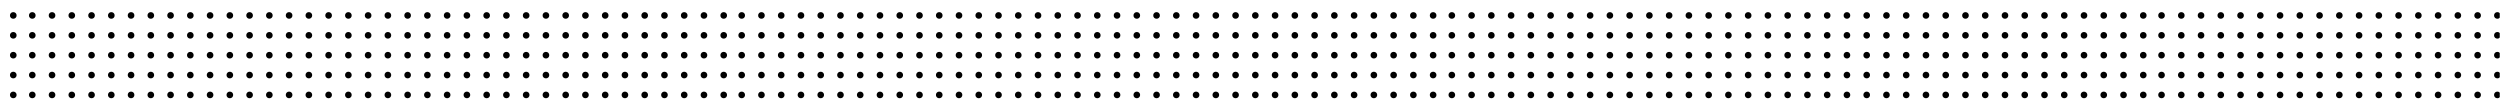 <svg width="1200" height="50" viewBox="0 0 1200 50" fill="none" xmlns="http://www.w3.org/2000/svg">
<mask id="mask0_1301_92491" style="mask-type:alpha" maskUnits="userSpaceOnUse" x="0" y="-1" width="1200" height="51">
<rect width="1200" height="50" transform="matrix(1 8.74228e-08 8.74228e-08 -1 0 50)" fill="#C4C4C4"/>
</mask>
<g mask="url(#mask0_1301_92491)">
<ellipse rx="1.58" ry="1.59" transform="matrix(1 8.74228e-08 8.74228e-08 -1 356.014 45.563)" fill="black"/>
<ellipse rx="1.58" ry="1.59" transform="matrix(1 8.74228e-08 8.74228e-08 -1 365.496 45.564)" fill="black"/>
<ellipse rx="1.58" ry="1.59" transform="matrix(1 8.74228e-08 8.74228e-08 -1 374.981 45.564)" fill="black"/>
<ellipse rx="1.58" ry="1.59" transform="matrix(1 8.74228e-08 8.74228e-08 -1 384.461 45.564)" fill="black"/>
<ellipse rx="1.58" ry="1.59" transform="matrix(1 8.74228e-08 8.74228e-08 -1 393.944 45.564)" fill="black"/>
<ellipse rx="1.58" ry="1.59" transform="matrix(1 8.74228e-08 8.74228e-08 -1 403.426 45.564)" fill="black"/>
<ellipse rx="1.58" ry="1.59" transform="matrix(1 8.74228e-08 8.74228e-08 -1 412.909 45.564)" fill="black"/>
<ellipse rx="1.58" ry="1.59" transform="matrix(1 8.74228e-08 8.74228e-08 -1 422.391 45.564)" fill="black"/>
<ellipse rx="1.58" ry="1.59" transform="matrix(1 8.74228e-08 8.74228e-08 -1 431.875 45.564)" fill="black"/>
<ellipse rx="1.58" ry="1.59" transform="matrix(1 8.74228e-08 8.74228e-08 -1 441.356 45.564)" fill="black"/>
<ellipse rx="1.58" ry="1.59" transform="matrix(1 8.74228e-08 8.74228e-08 -1 450.838 45.564)" fill="black"/>
<ellipse rx="1.58" ry="1.59" transform="matrix(1 8.74228e-08 8.74228e-08 -1 460.323 45.564)" fill="black"/>
<ellipse rx="1.58" ry="1.59" transform="matrix(1 8.74228e-08 8.74228e-08 -1 469.803 45.564)" fill="black"/>
<ellipse rx="1.58" ry="1.59" transform="matrix(1 8.74228e-08 8.74228e-08 -1 479.287 45.564)" fill="black"/>
<ellipse rx="1.58" ry="1.59" transform="matrix(1 8.74228e-08 8.74228e-08 -1 488.77 45.564)" fill="black"/>
<ellipse rx="1.58" ry="1.59" transform="matrix(1 8.74228e-08 8.74228e-08 -1 498.252 45.564)" fill="black"/>
<ellipse rx="1.58" ry="1.59" transform="matrix(1 8.74228e-08 8.74228e-08 -1 507.735 45.564)" fill="black"/>
<ellipse rx="1.58" ry="1.59" transform="matrix(1 8.74228e-08 8.74228e-08 -1 517.217 45.564)" fill="black"/>
<ellipse rx="1.58" ry="1.59" transform="matrix(1 8.74228e-08 8.74228e-08 -1 526.7 45.564)" fill="black"/>
<ellipse rx="1.58" ry="1.59" transform="matrix(1 8.74228e-08 8.74228e-08 -1 536.182 45.564)" fill="black"/>
<ellipse rx="1.58" ry="1.59" transform="matrix(1 8.74228e-08 8.74228e-08 -1 545.664 45.564)" fill="black"/>
<ellipse rx="1.58" ry="1.59" transform="matrix(1 8.74228e-08 8.74228e-08 -1 555.149 45.564)" fill="black"/>
<ellipse rx="1.58" ry="1.59" transform="matrix(1 8.74228e-08 8.74228e-08 -1 564.629 45.564)" fill="black"/>
<ellipse rx="1.58" ry="1.59" transform="matrix(1 8.74228e-08 8.74228e-08 -1 574.112 45.564)" fill="black"/>
<ellipse rx="1.58" ry="1.59" transform="matrix(1 8.74228e-08 8.74228e-08 -1 583.594 45.564)" fill="black"/>
<ellipse rx="1.58" ry="1.59" transform="matrix(1 8.74228e-08 8.74228e-08 -1 593.077 45.564)" fill="black"/>
<ellipse rx="1.58" ry="1.59" transform="matrix(1 8.74228e-08 8.74228e-08 -1 602.559 45.564)" fill="black"/>
<ellipse rx="1.58" ry="1.59" transform="matrix(1 8.74228e-08 8.74228e-08 -1 612.043 45.564)" fill="black"/>
<ellipse rx="1.58" ry="1.59" transform="matrix(1 8.74228e-08 8.74228e-08 -1 621.524 45.564)" fill="black"/>
<ellipse rx="1.58" ry="1.59" transform="matrix(1 8.74228e-08 8.74228e-08 -1 631.006 45.564)" fill="black"/>
<ellipse rx="1.58" ry="1.59" transform="matrix(1 8.74228e-08 8.74228e-08 -1 640.491 45.564)" fill="black"/>
<ellipse rx="1.58" ry="1.59" transform="matrix(1 8.74228e-08 8.74228e-08 -1 649.971 45.564)" fill="black"/>
<ellipse rx="1.58" ry="1.59" transform="matrix(1 8.74228e-08 8.74228e-08 -1 659.455 45.564)" fill="black"/>
<ellipse rx="1.58" ry="1.59" transform="matrix(1 8.74228e-08 8.74228e-08 -1 668.938 45.564)" fill="black"/>
<ellipse rx="1.58" ry="1.59" transform="matrix(1 8.74228e-08 8.74228e-08 -1 678.418 45.564)" fill="black"/>
<ellipse rx="1.58" ry="1.59" transform="matrix(1 8.74228e-08 8.74228e-08 -1 687.903 45.564)" fill="black"/>
<ellipse rx="1.58" ry="1.59" transform="matrix(1 8.74228e-08 8.74228e-08 -1 356.014 36.026)" fill="black"/>
<ellipse rx="1.58" ry="1.59" transform="matrix(1 8.74228e-08 8.74228e-08 -1 365.496 36.026)" fill="black"/>
<ellipse rx="1.58" ry="1.59" transform="matrix(1 8.74228e-08 8.74228e-08 -1 374.981 36.026)" fill="black"/>
<ellipse rx="1.58" ry="1.59" transform="matrix(1 8.74228e-08 8.74228e-08 -1 384.461 36.026)" fill="black"/>
<ellipse rx="1.58" ry="1.59" transform="matrix(1 8.74228e-08 8.74228e-08 -1 393.944 36.026)" fill="black"/>
<ellipse rx="1.58" ry="1.59" transform="matrix(1 8.74228e-08 8.74228e-08 -1 403.426 36.026)" fill="black"/>
<ellipse rx="1.58" ry="1.59" transform="matrix(1 8.74228e-08 8.74228e-08 -1 412.909 36.026)" fill="black"/>
<ellipse rx="1.58" ry="1.59" transform="matrix(1 8.74228e-08 8.74228e-08 -1 422.391 36.026)" fill="black"/>
<ellipse rx="1.58" ry="1.59" transform="matrix(1 8.74228e-08 8.74228e-08 -1 431.875 36.026)" fill="black"/>
<ellipse rx="1.58" ry="1.59" transform="matrix(1 8.74228e-08 8.74228e-08 -1 441.356 36.026)" fill="black"/>
<ellipse rx="1.58" ry="1.59" transform="matrix(1 8.74228e-08 8.74228e-08 -1 450.838 36.026)" fill="black"/>
<ellipse rx="1.58" ry="1.59" transform="matrix(1 8.74228e-08 8.74228e-08 -1 460.323 36.026)" fill="black"/>
<ellipse rx="1.58" ry="1.59" transform="matrix(1 8.74228e-08 8.74228e-08 -1 469.803 36.026)" fill="black"/>
<ellipse rx="1.58" ry="1.59" transform="matrix(1 8.74228e-08 8.74228e-08 -1 479.287 36.026)" fill="black"/>
<ellipse rx="1.58" ry="1.59" transform="matrix(1 8.74228e-08 8.74228e-08 -1 488.77 36.026)" fill="black"/>
<ellipse rx="1.58" ry="1.59" transform="matrix(1 8.74228e-08 8.74228e-08 -1 498.252 36.026)" fill="black"/>
<ellipse rx="1.58" ry="1.59" transform="matrix(1 8.74228e-08 8.74228e-08 -1 507.735 36.026)" fill="black"/>
<ellipse rx="1.58" ry="1.59" transform="matrix(1 8.74228e-08 8.74228e-08 -1 517.217 36.026)" fill="black"/>
<ellipse rx="1.58" ry="1.59" transform="matrix(1 8.74228e-08 8.74228e-08 -1 526.7 36.026)" fill="black"/>
<ellipse rx="1.58" ry="1.59" transform="matrix(1 8.74228e-08 8.74228e-08 -1 536.182 36.026)" fill="black"/>
<ellipse rx="1.58" ry="1.59" transform="matrix(1 8.74228e-08 8.74228e-08 -1 545.664 36.026)" fill="black"/>
<ellipse rx="1.58" ry="1.59" transform="matrix(1 8.74228e-08 8.74228e-08 -1 555.149 36.026)" fill="black"/>
<ellipse rx="1.58" ry="1.59" transform="matrix(1 8.74228e-08 8.74228e-08 -1 564.629 36.026)" fill="black"/>
<ellipse rx="1.58" ry="1.59" transform="matrix(1 8.74228e-08 8.74228e-08 -1 574.112 36.026)" fill="black"/>
<ellipse rx="1.58" ry="1.59" transform="matrix(1 8.74228e-08 8.74228e-08 -1 583.594 36.026)" fill="black"/>
<ellipse rx="1.58" ry="1.59" transform="matrix(1 8.74228e-08 8.74228e-08 -1 593.077 36.026)" fill="black"/>
<ellipse rx="1.58" ry="1.59" transform="matrix(1 8.74228e-08 8.74228e-08 -1 602.559 36.026)" fill="black"/>
<ellipse rx="1.58" ry="1.59" transform="matrix(1 8.74228e-08 8.74228e-08 -1 612.041 36.026)" fill="black"/>
<ellipse rx="1.58" ry="1.59" transform="matrix(1 8.74228e-08 8.74228e-08 -1 621.524 36.026)" fill="black"/>
<ellipse rx="1.58" ry="1.59" transform="matrix(1 8.74228e-08 8.74228e-08 -1 631.006 36.026)" fill="black"/>
<ellipse rx="1.58" ry="1.59" transform="matrix(1 8.74228e-08 8.74228e-08 -1 640.491 36.026)" fill="black"/>
<ellipse rx="1.58" ry="1.59" transform="matrix(1 8.74228e-08 8.74228e-08 -1 649.971 36.026)" fill="black"/>
<ellipse rx="1.58" ry="1.59" transform="matrix(1 8.74228e-08 8.74228e-08 -1 659.455 36.026)" fill="black"/>
<ellipse rx="1.58" ry="1.59" transform="matrix(1 8.74228e-08 8.74228e-08 -1 668.938 36.026)" fill="black"/>
<ellipse rx="1.58" ry="1.59" transform="matrix(1 8.74228e-08 8.74228e-08 -1 678.418 36.026)" fill="black"/>
<ellipse rx="1.58" ry="1.59" transform="matrix(1 8.74228e-08 8.74228e-08 -1 687.903 36.026)" fill="black"/>
<ellipse rx="1.58" ry="1.59" transform="matrix(1 8.74228e-08 8.74228e-08 -1 356.014 26.488)" fill="black"/>
<ellipse rx="1.58" ry="1.59" transform="matrix(1 8.74228e-08 8.74228e-08 -1 365.496 26.488)" fill="black"/>
<ellipse rx="1.58" ry="1.59" transform="matrix(1 8.74228e-08 8.74228e-08 -1 374.981 26.488)" fill="black"/>
<ellipse rx="1.58" ry="1.59" transform="matrix(1 8.74228e-08 8.74228e-08 -1 384.461 26.488)" fill="black"/>
<ellipse rx="1.58" ry="1.59" transform="matrix(1 8.74228e-08 8.74228e-08 -1 393.944 26.488)" fill="black"/>
<ellipse rx="1.58" ry="1.59" transform="matrix(1 8.74228e-08 8.74228e-08 -1 403.426 26.488)" fill="black"/>
<ellipse rx="1.58" ry="1.59" transform="matrix(1 8.74228e-08 8.74228e-08 -1 412.909 26.488)" fill="black"/>
<ellipse rx="1.58" ry="1.59" transform="matrix(1 8.74228e-08 8.74228e-08 -1 422.391 26.488)" fill="black"/>
<ellipse rx="1.58" ry="1.59" transform="matrix(1 8.74228e-08 8.74228e-08 -1 431.875 26.488)" fill="black"/>
<ellipse rx="1.58" ry="1.59" transform="matrix(1 8.74228e-08 8.74228e-08 -1 441.356 26.488)" fill="black"/>
<ellipse rx="1.58" ry="1.59" transform="matrix(1 8.74228e-08 8.74228e-08 -1 450.838 26.488)" fill="black"/>
<ellipse rx="1.58" ry="1.59" transform="matrix(1 8.74228e-08 8.74228e-08 -1 460.323 26.488)" fill="black"/>
<ellipse rx="1.58" ry="1.59" transform="matrix(1 8.74228e-08 8.74228e-08 -1 469.803 26.488)" fill="black"/>
<ellipse rx="1.58" ry="1.59" transform="matrix(1 8.74228e-08 8.74228e-08 -1 479.287 26.488)" fill="black"/>
<ellipse rx="1.58" ry="1.59" transform="matrix(1 8.74228e-08 8.74228e-08 -1 488.77 26.488)" fill="black"/>
<ellipse rx="1.58" ry="1.59" transform="matrix(1 8.74228e-08 8.74228e-08 -1 498.252 26.488)" fill="black"/>
<ellipse rx="1.58" ry="1.59" transform="matrix(1 8.74228e-08 8.74228e-08 -1 507.735 26.488)" fill="black"/>
<ellipse rx="1.58" ry="1.59" transform="matrix(1 8.74228e-08 8.74228e-08 -1 517.217 26.488)" fill="black"/>
<ellipse rx="1.58" ry="1.59" transform="matrix(1 8.74228e-08 8.74228e-08 -1 526.7 26.488)" fill="black"/>
<ellipse rx="1.58" ry="1.59" transform="matrix(1 8.74228e-08 8.74228e-08 -1 536.182 26.488)" fill="black"/>
<ellipse rx="1.58" ry="1.59" transform="matrix(1 8.74228e-08 8.74228e-08 -1 545.664 26.488)" fill="black"/>
<ellipse rx="1.58" ry="1.59" transform="matrix(1 8.74228e-08 8.74228e-08 -1 555.149 26.488)" fill="black"/>
<ellipse rx="1.58" ry="1.59" transform="matrix(1 8.74228e-08 8.74228e-08 -1 564.629 26.488)" fill="black"/>
<ellipse rx="1.58" ry="1.59" transform="matrix(1 8.74228e-08 8.74228e-08 -1 574.112 26.488)" fill="black"/>
<ellipse rx="1.58" ry="1.59" transform="matrix(1 8.74228e-08 8.74228e-08 -1 583.594 26.488)" fill="black"/>
<ellipse rx="1.58" ry="1.59" transform="matrix(1 8.74228e-08 8.74228e-08 -1 593.077 26.488)" fill="black"/>
<ellipse rx="1.58" ry="1.59" transform="matrix(1 8.74228e-08 8.74228e-08 -1 602.559 26.488)" fill="black"/>
<ellipse rx="1.58" ry="1.59" transform="matrix(1 8.74228e-08 8.74228e-08 -1 612.043 26.488)" fill="black"/>
<ellipse rx="1.58" ry="1.59" transform="matrix(1 8.74228e-08 8.74228e-08 -1 621.524 26.488)" fill="black"/>
<ellipse rx="1.58" ry="1.59" transform="matrix(1 8.74228e-08 8.74228e-08 -1 631.006 26.488)" fill="black"/>
<ellipse rx="1.58" ry="1.59" transform="matrix(1 8.74228e-08 8.74228e-08 -1 640.491 26.488)" fill="black"/>
<ellipse rx="1.58" ry="1.59" transform="matrix(1 8.74228e-08 8.74228e-08 -1 649.971 26.488)" fill="black"/>
<ellipse rx="1.58" ry="1.59" transform="matrix(1 8.74228e-08 8.74228e-08 -1 659.455 26.488)" fill="black"/>
<ellipse rx="1.58" ry="1.59" transform="matrix(1 8.74228e-08 8.74228e-08 -1 668.938 26.488)" fill="black"/>
<ellipse rx="1.58" ry="1.59" transform="matrix(1 8.74228e-08 8.74228e-08 -1 678.418 26.488)" fill="black"/>
<ellipse rx="1.58" ry="1.59" transform="matrix(1 8.74228e-08 8.74228e-08 -1 687.903 26.488)" fill="black"/>
<ellipse rx="1.58" ry="1.59" transform="matrix(1 8.74228e-08 8.74228e-08 -1 356.014 16.951)" fill="black"/>
<ellipse rx="1.58" ry="1.59" transform="matrix(1 8.74228e-08 8.74228e-08 -1 365.496 16.951)" fill="black"/>
<ellipse rx="1.58" ry="1.59" transform="matrix(1 8.74228e-08 8.74228e-08 -1 374.981 16.951)" fill="black"/>
<ellipse rx="1.58" ry="1.59" transform="matrix(1 8.74228e-08 8.74228e-08 -1 384.461 16.951)" fill="black"/>
<ellipse rx="1.58" ry="1.59" transform="matrix(1 8.74228e-08 8.74228e-08 -1 393.944 16.951)" fill="black"/>
<ellipse rx="1.58" ry="1.59" transform="matrix(1 8.74228e-08 8.74228e-08 -1 403.426 16.951)" fill="black"/>
<ellipse rx="1.58" ry="1.59" transform="matrix(1 8.74228e-08 8.74228e-08 -1 412.909 16.951)" fill="black"/>
<ellipse rx="1.58" ry="1.59" transform="matrix(1 8.74228e-08 8.74228e-08 -1 422.391 16.951)" fill="black"/>
<ellipse rx="1.58" ry="1.59" transform="matrix(1 8.74228e-08 8.74228e-08 -1 431.875 16.951)" fill="black"/>
<ellipse rx="1.58" ry="1.59" transform="matrix(1 8.74228e-08 8.74228e-08 -1 441.356 16.951)" fill="black"/>
<ellipse rx="1.58" ry="1.59" transform="matrix(1 8.74228e-08 8.74228e-08 -1 450.84 16.951)" fill="black"/>
<ellipse rx="1.58" ry="1.59" transform="matrix(1 8.74228e-08 8.74228e-08 -1 460.323 16.951)" fill="black"/>
<ellipse rx="1.58" ry="1.59" transform="matrix(1 8.74228e-08 8.74228e-08 -1 469.803 16.951)" fill="black"/>
<ellipse rx="1.58" ry="1.59" transform="matrix(1 8.74228e-08 8.74228e-08 -1 479.287 16.951)" fill="black"/>
<ellipse rx="1.58" ry="1.59" transform="matrix(1 8.74228e-08 8.74228e-08 -1 488.77 16.951)" fill="black"/>
<ellipse rx="1.58" ry="1.59" transform="matrix(1 8.74228e-08 8.74228e-08 -1 498.252 16.951)" fill="black"/>
<ellipse rx="1.58" ry="1.59" transform="matrix(1 8.74228e-08 8.74228e-08 -1 507.735 16.951)" fill="black"/>
<ellipse rx="1.58" ry="1.59" transform="matrix(1 8.74228e-08 8.74228e-08 -1 517.217 16.951)" fill="black"/>
<ellipse rx="1.58" ry="1.59" transform="matrix(1 8.74228e-08 8.74228e-08 -1 526.7 16.951)" fill="black"/>
<ellipse rx="1.58" ry="1.59" transform="matrix(1 8.74228e-08 8.74228e-08 -1 536.182 16.951)" fill="black"/>
<ellipse rx="1.58" ry="1.59" transform="matrix(1 8.74228e-08 8.74228e-08 -1 545.664 16.951)" fill="black"/>
<ellipse rx="1.58" ry="1.59" transform="matrix(1 8.74228e-08 8.74228e-08 -1 555.149 16.951)" fill="black"/>
<ellipse rx="1.58" ry="1.59" transform="matrix(1 8.74228e-08 8.74228e-08 -1 564.629 16.951)" fill="black"/>
<ellipse rx="1.58" ry="1.59" transform="matrix(1 8.74228e-08 8.74228e-08 -1 574.112 16.951)" fill="black"/>
<ellipse rx="1.58" ry="1.59" transform="matrix(1 8.74228e-08 8.74228e-08 -1 583.594 16.951)" fill="black"/>
<ellipse rx="1.58" ry="1.59" transform="matrix(1 8.74228e-08 8.74228e-08 -1 593.077 16.951)" fill="black"/>
<ellipse rx="1.58" ry="1.59" transform="matrix(1 8.74228e-08 8.74228e-08 -1 602.559 16.951)" fill="black"/>
<ellipse rx="1.58" ry="1.59" transform="matrix(1 8.74228e-08 8.74228e-08 -1 612.043 16.951)" fill="black"/>
<ellipse rx="1.58" ry="1.59" transform="matrix(1 8.74228e-08 8.74228e-08 -1 621.524 16.951)" fill="black"/>
<ellipse rx="1.58" ry="1.59" transform="matrix(1 8.74228e-08 8.74228e-08 -1 631.008 16.951)" fill="black"/>
<ellipse rx="1.58" ry="1.59" transform="matrix(1 8.74228e-08 8.74228e-08 -1 640.491 16.951)" fill="black"/>
<ellipse rx="1.58" ry="1.59" transform="matrix(1 8.74228e-08 8.74228e-08 -1 649.971 16.951)" fill="black"/>
<ellipse rx="1.58" ry="1.59" transform="matrix(1 8.74228e-08 8.74228e-08 -1 659.455 16.951)" fill="black"/>
<ellipse rx="1.58" ry="1.59" transform="matrix(1 8.74228e-08 8.74228e-08 -1 668.938 16.951)" fill="black"/>
<ellipse rx="1.58" ry="1.59" transform="matrix(1 8.74228e-08 8.74228e-08 -1 678.42 16.951)" fill="black"/>
<ellipse rx="1.58" ry="1.59" transform="matrix(1 8.74228e-08 8.74228e-08 -1 687.903 16.951)" fill="black"/>
<ellipse rx="1.58" ry="1.59" transform="matrix(1 8.74228e-08 8.74228e-08 -1 356.014 7.412)" fill="black"/>
<ellipse rx="1.58" ry="1.59" transform="matrix(1 8.74228e-08 8.74228e-08 -1 365.496 7.413)" fill="black"/>
<ellipse rx="1.58" ry="1.59" transform="matrix(1 8.74228e-08 8.74228e-08 -1 374.981 7.413)" fill="black"/>
<ellipse rx="1.58" ry="1.59" transform="matrix(1 8.74228e-08 8.74228e-08 -1 384.461 7.413)" fill="black"/>
<ellipse rx="1.58" ry="1.59" transform="matrix(1 8.74228e-08 8.74228e-08 -1 393.944 7.413)" fill="black"/>
<ellipse rx="1.58" ry="1.59" transform="matrix(1 8.74228e-08 8.74228e-08 -1 403.426 7.413)" fill="black"/>
<ellipse rx="1.58" ry="1.59" transform="matrix(1 8.74228e-08 8.74228e-08 -1 412.909 7.413)" fill="black"/>
<ellipse rx="1.58" ry="1.59" transform="matrix(1 8.74228e-08 8.74228e-08 -1 422.391 7.413)" fill="black"/>
<ellipse rx="1.58" ry="1.59" transform="matrix(1 8.74228e-08 8.74228e-08 -1 431.875 7.413)" fill="black"/>
<ellipse rx="1.58" ry="1.59" transform="matrix(1 8.74228e-08 8.74228e-08 -1 441.356 7.413)" fill="black"/>
<ellipse rx="1.58" ry="1.59" transform="matrix(1 8.74228e-08 8.74228e-08 -1 450.838 7.413)" fill="black"/>
<ellipse rx="1.58" ry="1.59" transform="matrix(1 8.74228e-08 8.74228e-08 -1 460.323 7.413)" fill="black"/>
<ellipse rx="1.58" ry="1.59" transform="matrix(1 8.74228e-08 8.74228e-08 -1 469.803 7.413)" fill="black"/>
<ellipse rx="1.58" ry="1.59" transform="matrix(1 8.74228e-08 8.74228e-08 -1 479.287 7.413)" fill="black"/>
<ellipse rx="1.58" ry="1.59" transform="matrix(1 8.74228e-08 8.74228e-08 -1 488.77 7.413)" fill="black"/>
<ellipse rx="1.58" ry="1.59" transform="matrix(1 8.74228e-08 8.74228e-08 -1 498.252 7.413)" fill="black"/>
<ellipse rx="1.58" ry="1.59" transform="matrix(1 8.74228e-08 8.74228e-08 -1 507.735 7.413)" fill="black"/>
<ellipse rx="1.58" ry="1.59" transform="matrix(1 8.74228e-08 8.74228e-08 -1 517.217 7.413)" fill="black"/>
<ellipse rx="1.58" ry="1.59" transform="matrix(1 8.74228e-08 8.74228e-08 -1 526.7 7.413)" fill="black"/>
<ellipse rx="1.58" ry="1.59" transform="matrix(1 8.74228e-08 8.74228e-08 -1 536.182 7.413)" fill="black"/>
<ellipse rx="1.58" ry="1.59" transform="matrix(1 8.74228e-08 8.74228e-08 -1 545.664 7.413)" fill="black"/>
<ellipse rx="1.58" ry="1.59" transform="matrix(1 8.74228e-08 8.74228e-08 -1 555.149 7.413)" fill="black"/>
<ellipse rx="1.58" ry="1.59" transform="matrix(1 8.74228e-08 8.74228e-08 -1 564.629 7.413)" fill="black"/>
<ellipse rx="1.58" ry="1.59" transform="matrix(1 8.74228e-08 8.74228e-08 -1 574.112 7.413)" fill="black"/>
<ellipse rx="1.58" ry="1.59" transform="matrix(1 8.74228e-08 8.74228e-08 -1 583.594 7.413)" fill="black"/>
<ellipse rx="1.58" ry="1.59" transform="matrix(1 8.74228e-08 8.74228e-08 -1 593.077 7.413)" fill="black"/>
<ellipse rx="1.58" ry="1.59" transform="matrix(1 8.74228e-08 8.74228e-08 -1 602.559 7.413)" fill="black"/>
<ellipse rx="1.58" ry="1.59" transform="matrix(1 8.74228e-08 8.74228e-08 -1 612.041 7.413)" fill="black"/>
<ellipse rx="1.58" ry="1.59" transform="matrix(1 8.74228e-08 8.74228e-08 -1 621.524 7.413)" fill="black"/>
<ellipse rx="1.58" ry="1.59" transform="matrix(1 8.74228e-08 8.74228e-08 -1 631.006 7.413)" fill="black"/>
<ellipse rx="1.58" ry="1.59" transform="matrix(1 8.74228e-08 8.74228e-08 -1 640.491 7.413)" fill="black"/>
<ellipse rx="1.58" ry="1.59" transform="matrix(1 8.74228e-08 8.74228e-08 -1 649.971 7.413)" fill="black"/>
<ellipse rx="1.58" ry="1.59" transform="matrix(1 8.74228e-08 8.74228e-08 -1 659.455 7.413)" fill="black"/>
<ellipse rx="1.58" ry="1.59" transform="matrix(1 8.74228e-08 8.74228e-08 -1 668.938 7.413)" fill="black"/>
<ellipse rx="1.58" ry="1.59" transform="matrix(1 8.74228e-08 8.74228e-08 -1 678.418 7.413)" fill="black"/>
<ellipse rx="1.58" ry="1.59" transform="matrix(1 8.74228e-08 8.74228e-08 -1 687.903 7.413)" fill="black"/>
<ellipse rx="1.58" ry="1.59" transform="matrix(1 8.74228e-08 8.74228e-08 -1 15.496 45.563)" fill="black"/>
<ellipse rx="1.58" ry="1.59" transform="matrix(1 8.74228e-08 8.74228e-08 -1 24.979 45.564)" fill="black"/>
<ellipse rx="1.58" ry="1.59" transform="matrix(1 8.74228e-08 8.74228e-08 -1 34.463 45.564)" fill="black"/>
<ellipse rx="1.58" ry="1.59" transform="matrix(1 8.74228e-08 8.74228e-08 -1 43.944 45.564)" fill="black"/>
<ellipse rx="1.58" ry="1.59" transform="matrix(1 8.74228e-08 8.74228e-08 -1 53.426 45.564)" fill="black"/>
<ellipse rx="1.58" ry="1.59" transform="matrix(1 8.74228e-08 8.74228e-08 -1 62.908 45.564)" fill="black"/>
<ellipse rx="1.58" ry="1.59" transform="matrix(1 8.74228e-08 8.74228e-08 -1 72.391 45.564)" fill="black"/>
<ellipse rx="1.58" ry="1.59" transform="matrix(1 8.74228e-08 8.74228e-08 -1 81.875 45.564)" fill="black"/>
<ellipse rx="1.58" ry="1.59" transform="matrix(1 8.74228e-08 8.74228e-08 -1 91.356 45.564)" fill="black"/>
<ellipse rx="1.58" ry="1.59" transform="matrix(1 8.74228e-08 8.74228e-08 -1 100.838 45.564)" fill="black"/>
<ellipse rx="1.58" ry="1.59" transform="matrix(1 8.74228e-08 8.74228e-08 -1 110.323 45.564)" fill="black"/>
<ellipse rx="1.58" ry="1.59" transform="matrix(1 8.74228e-08 8.74228e-08 -1 119.805 45.564)" fill="black"/>
<ellipse rx="1.58" ry="1.59" transform="matrix(1 8.74228e-08 8.74228e-08 -1 129.285 45.564)" fill="black"/>
<ellipse rx="1.58" ry="1.59" transform="matrix(1 8.74228e-08 8.74228e-08 -1 138.77 45.564)" fill="black"/>
<ellipse rx="1.58" ry="1.59" transform="matrix(1 8.74228e-08 8.74228e-08 -1 148.252 45.564)" fill="black"/>
<ellipse rx="1.58" ry="1.59" transform="matrix(1 8.74228e-08 8.74228e-08 -1 157.735 45.564)" fill="black"/>
<ellipse rx="1.58" ry="1.59" transform="matrix(1 8.74228e-08 8.74228e-08 -1 167.217 45.564)" fill="black"/>
<ellipse rx="1.58" ry="1.59" transform="matrix(1 8.74228e-08 8.74228e-08 -1 176.7 45.564)" fill="black"/>
<ellipse rx="1.58" ry="1.59" transform="matrix(1 8.74228e-08 8.74228e-08 -1 186.182 45.564)" fill="black"/>
<ellipse rx="1.58" ry="1.59" transform="matrix(1 8.74228e-08 8.74228e-08 -1 195.664 45.564)" fill="black"/>
<ellipse rx="1.58" ry="1.59" transform="matrix(1 8.74228e-08 8.74228e-08 -1 205.147 45.564)" fill="black"/>
<ellipse rx="1.58" ry="1.59" transform="matrix(1 8.74228e-08 8.74228e-08 -1 214.629 45.564)" fill="black"/>
<ellipse rx="1.58" ry="1.59" transform="matrix(1 8.74228e-08 8.74228e-08 -1 224.112 45.564)" fill="black"/>
<ellipse rx="1.58" ry="1.59" transform="matrix(1 8.74228e-08 8.74228e-08 -1 233.594 45.564)" fill="black"/>
<ellipse rx="1.58" ry="1.59" transform="matrix(1 8.74228e-08 8.74228e-08 -1 243.077 45.564)" fill="black"/>
<ellipse rx="1.58" ry="1.59" transform="matrix(1 8.74228e-08 8.74228e-08 -1 252.559 45.564)" fill="black"/>
<ellipse rx="1.58" ry="1.59" transform="matrix(1 8.74228e-08 8.74228e-08 -1 262.043 45.564)" fill="black"/>
<ellipse rx="1.58" ry="1.59" transform="matrix(1 8.74228e-08 8.74228e-08 -1 271.526 45.564)" fill="black"/>
<ellipse rx="1.58" ry="1.59" transform="matrix(1 8.74228e-08 8.74228e-08 -1 281.006 45.564)" fill="black"/>
<ellipse rx="1.58" ry="1.59" transform="matrix(1 8.74228e-08 8.74228e-08 -1 290.491 45.564)" fill="black"/>
<ellipse rx="1.58" ry="1.59" transform="matrix(1 8.74228e-08 8.74228e-08 -1 299.971 45.564)" fill="black"/>
<ellipse rx="1.58" ry="1.59" transform="matrix(1 8.74228e-08 8.74228e-08 -1 309.453 45.564)" fill="black"/>
<ellipse rx="1.58" ry="1.59" transform="matrix(1 8.74228e-08 8.74228e-08 -1 318.938 45.564)" fill="black"/>
<ellipse rx="1.58" ry="1.59" transform="matrix(1 8.74228e-08 8.74228e-08 -1 328.42 45.564)" fill="black"/>
<ellipse rx="1.58" ry="1.59" transform="matrix(1 8.74228e-08 8.74228e-08 -1 337.903 45.564)" fill="black"/>
<ellipse rx="1.58" ry="1.59" transform="matrix(1 8.74228e-08 8.74228e-08 -1 347.385 45.564)" fill="black"/>
<ellipse rx="1.58" ry="1.59" transform="matrix(1 8.74228e-08 8.74228e-08 -1 15.496 36.026)" fill="black"/>
<ellipse rx="1.58" ry="1.59" transform="matrix(1 8.74228e-08 8.74228e-08 -1 24.979 36.026)" fill="black"/>
<ellipse rx="1.58" ry="1.59" transform="matrix(1 8.74228e-08 8.74228e-08 -1 34.463 36.026)" fill="black"/>
<ellipse rx="1.58" ry="1.59" transform="matrix(1 8.74228e-08 8.74228e-08 -1 43.944 36.026)" fill="black"/>
<ellipse rx="1.58" ry="1.59" transform="matrix(1 8.74228e-08 8.74228e-08 -1 53.426 36.026)" fill="black"/>
<ellipse rx="1.58" ry="1.59" transform="matrix(1 8.74228e-08 8.74228e-08 -1 62.908 36.026)" fill="black"/>
<ellipse rx="1.58" ry="1.59" transform="matrix(1 8.74228e-08 8.74228e-08 -1 72.391 36.026)" fill="black"/>
<ellipse rx="1.58" ry="1.59" transform="matrix(1 8.74228e-08 8.74228e-08 -1 81.875 36.026)" fill="black"/>
<ellipse rx="1.58" ry="1.59" transform="matrix(1 8.74228e-08 8.74228e-08 -1 91.356 36.026)" fill="black"/>
<ellipse rx="1.58" ry="1.59" transform="matrix(1 8.74228e-08 8.74228e-08 -1 100.838 36.026)" fill="black"/>
<ellipse rx="1.58" ry="1.59" transform="matrix(1 8.74228e-08 8.74228e-08 -1 110.323 36.026)" fill="black"/>
<ellipse rx="1.58" ry="1.59" transform="matrix(1 8.74228e-08 8.74228e-08 -1 119.805 36.026)" fill="black"/>
<ellipse rx="1.58" ry="1.59" transform="matrix(1 8.74228e-08 8.74228e-08 -1 129.285 36.026)" fill="black"/>
<ellipse rx="1.58" ry="1.59" transform="matrix(1 8.74228e-08 8.74228e-08 -1 138.77 36.026)" fill="black"/>
<ellipse rx="1.58" ry="1.59" transform="matrix(1 8.74228e-08 8.74228e-08 -1 148.252 36.026)" fill="black"/>
<ellipse rx="1.58" ry="1.59" transform="matrix(1 8.74228e-08 8.74228e-08 -1 157.735 36.026)" fill="black"/>
<ellipse rx="1.58" ry="1.59" transform="matrix(1 8.74228e-08 8.74228e-08 -1 167.217 36.026)" fill="black"/>
<ellipse rx="1.58" ry="1.59" transform="matrix(1 8.74228e-08 8.74228e-08 -1 176.7 36.026)" fill="black"/>
<ellipse rx="1.58" ry="1.59" transform="matrix(1 8.74228e-08 8.74228e-08 -1 186.182 36.026)" fill="black"/>
<ellipse rx="1.58" ry="1.59" transform="matrix(1 8.74228e-08 8.74228e-08 -1 195.664 36.026)" fill="black"/>
<ellipse rx="1.58" ry="1.59" transform="matrix(1 8.74228e-08 8.74228e-08 -1 205.147 36.026)" fill="black"/>
<ellipse rx="1.58" ry="1.59" transform="matrix(1 8.74228e-08 8.74228e-08 -1 214.629 36.026)" fill="black"/>
<ellipse rx="1.58" ry="1.59" transform="matrix(1 8.74228e-08 8.74228e-08 -1 224.112 36.026)" fill="black"/>
<ellipse rx="1.58" ry="1.59" transform="matrix(1 8.74228e-08 8.74228e-08 -1 233.594 36.026)" fill="black"/>
<ellipse rx="1.58" ry="1.59" transform="matrix(1 8.74228e-08 8.74228e-08 -1 243.077 36.026)" fill="black"/>
<ellipse rx="1.58" ry="1.59" transform="matrix(1 8.74228e-08 8.74228e-08 -1 252.559 36.026)" fill="black"/>
<ellipse rx="1.58" ry="1.59" transform="matrix(1 8.74228e-08 8.74228e-08 -1 262.043 36.026)" fill="black"/>
<ellipse rx="1.58" ry="1.59" transform="matrix(1 8.74228e-08 8.74228e-08 -1 271.524 36.026)" fill="black"/>
<ellipse rx="1.58" ry="1.59" transform="matrix(1 8.74228e-08 8.74228e-08 -1 281.006 36.026)" fill="black"/>
<ellipse rx="1.58" ry="1.59" transform="matrix(1 8.74228e-08 8.74228e-08 -1 290.491 36.026)" fill="black"/>
<ellipse rx="1.58" ry="1.59" transform="matrix(1 8.74228e-08 8.74228e-08 -1 299.971 36.026)" fill="black"/>
<ellipse rx="1.58" ry="1.59" transform="matrix(1 8.74228e-08 8.74228e-08 -1 309.453 36.026)" fill="black"/>
<ellipse rx="1.58" ry="1.59" transform="matrix(1 8.74228e-08 8.74228e-08 -1 318.938 36.026)" fill="black"/>
<ellipse rx="1.58" ry="1.59" transform="matrix(1 8.74228e-08 8.74228e-08 -1 328.42 36.026)" fill="black"/>
<ellipse rx="1.58" ry="1.59" transform="matrix(1 8.74228e-08 8.74228e-08 -1 337.903 36.026)" fill="black"/>
<ellipse rx="1.58" ry="1.59" transform="matrix(1 8.74228e-08 8.74228e-08 -1 347.385 36.026)" fill="black"/>
<ellipse rx="1.58" ry="1.59" transform="matrix(1 8.74228e-08 8.74228e-08 -1 15.496 26.488)" fill="black"/>
<ellipse rx="1.58" ry="1.59" transform="matrix(1 8.74228e-08 8.74228e-08 -1 24.979 26.488)" fill="black"/>
<ellipse rx="1.58" ry="1.59" transform="matrix(1 8.74228e-08 8.74228e-08 -1 34.463 26.488)" fill="black"/>
<ellipse rx="1.58" ry="1.59" transform="matrix(1 8.74228e-08 8.74228e-08 -1 43.944 26.488)" fill="black"/>
<ellipse rx="1.58" ry="1.59" transform="matrix(1 8.74228e-08 8.74228e-08 -1 53.426 26.488)" fill="black"/>
<ellipse rx="1.58" ry="1.59" transform="matrix(1 8.74228e-08 8.74228e-08 -1 62.908 26.488)" fill="black"/>
<ellipse rx="1.58" ry="1.59" transform="matrix(1 8.74228e-08 8.74228e-08 -1 72.391 26.488)" fill="black"/>
<ellipse rx="1.58" ry="1.59" transform="matrix(1 8.74228e-08 8.74228e-08 -1 81.875 26.488)" fill="black"/>
<ellipse rx="1.58" ry="1.59" transform="matrix(1 8.74228e-08 8.74228e-08 -1 91.356 26.488)" fill="black"/>
<ellipse rx="1.58" ry="1.59" transform="matrix(1 8.74228e-08 8.74228e-08 -1 100.838 26.488)" fill="black"/>
<ellipse rx="1.58" ry="1.59" transform="matrix(1 8.74228e-08 8.74228e-08 -1 110.323 26.488)" fill="black"/>
<ellipse rx="1.58" ry="1.59" transform="matrix(1 8.74228e-08 8.74228e-08 -1 119.805 26.488)" fill="black"/>
<ellipse rx="1.58" ry="1.59" transform="matrix(1 8.74228e-08 8.74228e-08 -1 129.285 26.488)" fill="black"/>
<ellipse rx="1.58" ry="1.59" transform="matrix(1 8.74228e-08 8.74228e-08 -1 138.77 26.488)" fill="black"/>
<ellipse rx="1.58" ry="1.59" transform="matrix(1 8.74228e-08 8.74228e-08 -1 148.252 26.488)" fill="black"/>
<ellipse rx="1.58" ry="1.59" transform="matrix(1 8.74228e-08 8.74228e-08 -1 157.735 26.488)" fill="black"/>
<ellipse rx="1.58" ry="1.59" transform="matrix(1 8.74228e-08 8.74228e-08 -1 167.217 26.488)" fill="black"/>
<ellipse rx="1.58" ry="1.59" transform="matrix(1 8.74228e-08 8.74228e-08 -1 176.7 26.488)" fill="black"/>
<ellipse rx="1.58" ry="1.59" transform="matrix(1 8.74228e-08 8.74228e-08 -1 186.182 26.488)" fill="black"/>
<ellipse rx="1.58" ry="1.59" transform="matrix(1 8.74228e-08 8.74228e-08 -1 195.664 26.488)" fill="black"/>
<ellipse rx="1.58" ry="1.59" transform="matrix(1 8.74228e-08 8.74228e-08 -1 205.147 26.488)" fill="black"/>
<ellipse rx="1.58" ry="1.59" transform="matrix(1 8.74228e-08 8.74228e-08 -1 214.629 26.488)" fill="black"/>
<ellipse rx="1.58" ry="1.59" transform="matrix(1 8.74228e-08 8.74228e-08 -1 224.112 26.488)" fill="black"/>
<ellipse rx="1.58" ry="1.59" transform="matrix(1 8.74228e-08 8.74228e-08 -1 233.594 26.488)" fill="black"/>
<ellipse rx="1.58" ry="1.59" transform="matrix(1 8.74228e-08 8.74228e-08 -1 243.077 26.488)" fill="black"/>
<ellipse rx="1.58" ry="1.59" transform="matrix(1 8.74228e-08 8.74228e-08 -1 252.559 26.488)" fill="black"/>
<ellipse rx="1.58" ry="1.59" transform="matrix(1 8.74228e-08 8.74228e-08 -1 262.043 26.488)" fill="black"/>
<ellipse rx="1.58" ry="1.59" transform="matrix(1 8.74228e-08 8.74228e-08 -1 271.526 26.488)" fill="black"/>
<ellipse rx="1.58" ry="1.59" transform="matrix(1 8.74228e-08 8.74228e-08 -1 281.006 26.488)" fill="black"/>
<ellipse rx="1.58" ry="1.59" transform="matrix(1 8.74228e-08 8.74228e-08 -1 290.491 26.488)" fill="black"/>
<ellipse rx="1.58" ry="1.59" transform="matrix(1 8.74228e-08 8.74228e-08 -1 299.971 26.488)" fill="black"/>
<ellipse rx="1.58" ry="1.59" transform="matrix(1 8.74228e-08 8.74228e-08 -1 309.453 26.488)" fill="black"/>
<ellipse rx="1.58" ry="1.59" transform="matrix(1 8.74228e-08 8.74228e-08 -1 318.938 26.488)" fill="black"/>
<ellipse rx="1.58" ry="1.59" transform="matrix(1 8.74228e-08 8.74228e-08 -1 328.42 26.488)" fill="black"/>
<ellipse rx="1.58" ry="1.59" transform="matrix(1 8.74228e-08 8.74228e-08 -1 337.903 26.488)" fill="black"/>
<ellipse rx="1.58" ry="1.59" transform="matrix(1 8.74228e-08 8.74228e-08 -1 347.385 26.488)" fill="black"/>
<ellipse rx="1.58" ry="1.59" transform="matrix(1 8.74228e-08 8.74228e-08 -1 15.496 16.951)" fill="black"/>
<ellipse rx="1.58" ry="1.59" transform="matrix(1 8.74228e-08 8.74228e-08 -1 24.979 16.951)" fill="black"/>
<ellipse rx="1.58" ry="1.59" transform="matrix(1 8.74228e-08 8.74228e-08 -1 34.463 16.951)" fill="black"/>
<ellipse rx="1.58" ry="1.59" transform="matrix(1 8.74228e-08 8.74228e-08 -1 43.944 16.951)" fill="black"/>
<ellipse rx="1.58" ry="1.59" transform="matrix(1 8.74228e-08 8.74228e-08 -1 53.426 16.951)" fill="black"/>
<ellipse rx="1.58" ry="1.59" transform="matrix(1 8.74228e-08 8.74228e-08 -1 62.908 16.951)" fill="black"/>
<ellipse rx="1.58" ry="1.59" transform="matrix(1 8.74228e-08 8.74228e-08 -1 72.391 16.951)" fill="black"/>
<ellipse rx="1.58" ry="1.59" transform="matrix(1 8.74228e-08 8.74228e-08 -1 81.875 16.951)" fill="black"/>
<ellipse rx="1.58" ry="1.59" transform="matrix(1 8.74228e-08 8.74228e-08 -1 91.356 16.951)" fill="black"/>
<ellipse rx="1.58" ry="1.59" transform="matrix(1 8.74228e-08 8.74228e-08 -1 100.838 16.951)" fill="black"/>
<ellipse rx="1.58" ry="1.59" transform="matrix(1 8.74228e-08 8.74228e-08 -1 110.323 16.951)" fill="black"/>
<ellipse rx="1.58" ry="1.59" transform="matrix(1 8.74228e-08 8.74228e-08 -1 119.805 16.951)" fill="black"/>
<ellipse rx="1.58" ry="1.59" transform="matrix(1 8.74228e-08 8.74228e-08 -1 129.285 16.951)" fill="black"/>
<ellipse rx="1.58" ry="1.59" transform="matrix(1 8.74228e-08 8.74228e-08 -1 138.77 16.951)" fill="black"/>
<ellipse rx="1.58" ry="1.59" transform="matrix(1 8.74228e-08 8.74228e-08 -1 148.252 16.951)" fill="black"/>
<ellipse rx="1.58" ry="1.59" transform="matrix(1 8.74228e-08 8.74228e-08 -1 157.735 16.951)" fill="black"/>
<ellipse rx="1.58" ry="1.59" transform="matrix(1 8.74228e-08 8.74228e-08 -1 167.217 16.951)" fill="black"/>
<ellipse rx="1.58" ry="1.59" transform="matrix(1 8.74228e-08 8.74228e-08 -1 176.7 16.951)" fill="black"/>
<ellipse rx="1.58" ry="1.59" transform="matrix(1 8.74228e-08 8.74228e-08 -1 186.182 16.951)" fill="black"/>
<ellipse rx="1.58" ry="1.59" transform="matrix(1 8.74228e-08 8.74228e-08 -1 195.664 16.951)" fill="black"/>
<ellipse rx="1.58" ry="1.59" transform="matrix(1 8.74228e-08 8.74228e-08 -1 205.147 16.951)" fill="black"/>
<ellipse rx="1.58" ry="1.59" transform="matrix(1 8.74228e-08 8.74228e-08 -1 214.629 16.951)" fill="black"/>
<ellipse rx="1.58" ry="1.59" transform="matrix(1 8.74228e-08 8.74228e-08 -1 224.112 16.951)" fill="black"/>
<ellipse rx="1.58" ry="1.59" transform="matrix(1 8.74228e-08 8.74228e-08 -1 233.594 16.951)" fill="black"/>
<ellipse rx="1.58" ry="1.59" transform="matrix(1 8.74228e-08 8.74228e-08 -1 243.077 16.951)" fill="black"/>
<ellipse rx="1.58" ry="1.59" transform="matrix(1 8.74228e-08 8.74228e-08 -1 252.559 16.951)" fill="black"/>
<ellipse rx="1.58" ry="1.59" transform="matrix(1 8.74228e-08 8.74228e-08 -1 262.043 16.951)" fill="black"/>
<ellipse rx="1.58" ry="1.59" transform="matrix(1 8.74228e-08 8.74228e-08 -1 271.526 16.951)" fill="black"/>
<ellipse rx="1.58" ry="1.59" transform="matrix(1 8.74228e-08 8.74228e-08 -1 281.006 16.951)" fill="black"/>
<ellipse rx="1.58" ry="1.59" transform="matrix(1 8.74228e-08 8.74228e-08 -1 290.491 16.951)" fill="black"/>
<ellipse rx="1.58" ry="1.59" transform="matrix(1 8.74228e-08 8.74228e-08 -1 299.973 16.951)" fill="black"/>
<ellipse rx="1.58" ry="1.59" transform="matrix(1 8.74228e-08 8.74228e-08 -1 309.455 16.951)" fill="black"/>
<ellipse rx="1.58" ry="1.59" transform="matrix(1 8.74228e-08 8.74228e-08 -1 318.938 16.951)" fill="black"/>
<ellipse rx="1.58" ry="1.59" transform="matrix(1 8.74228e-08 8.74228e-08 -1 328.42 16.951)" fill="black"/>
<ellipse rx="1.58" ry="1.59" transform="matrix(1 8.74228e-08 8.74228e-08 -1 337.903 16.951)" fill="black"/>
<ellipse rx="1.58" ry="1.59" transform="matrix(1 8.74228e-08 8.74228e-08 -1 347.385 16.951)" fill="black"/>
<ellipse rx="1.58" ry="1.59" transform="matrix(1 8.74228e-08 8.74228e-08 -1 15.496 7.412)" fill="black"/>
<ellipse rx="1.58" ry="1.59" transform="matrix(1 8.74228e-08 8.74228e-08 -1 24.979 7.413)" fill="black"/>
<ellipse rx="1.58" ry="1.59" transform="matrix(1 8.74228e-08 8.74228e-08 -1 34.463 7.413)" fill="black"/>
<ellipse rx="1.58" ry="1.59" transform="matrix(1 8.74228e-08 8.74228e-08 -1 43.944 7.413)" fill="black"/>
<ellipse rx="1.58" ry="1.59" transform="matrix(1 8.74228e-08 8.74228e-08 -1 53.426 7.413)" fill="black"/>
<ellipse rx="1.58" ry="1.59" transform="matrix(1 8.74228e-08 8.74228e-08 -1 62.908 7.413)" fill="black"/>
<ellipse rx="1.58" ry="1.59" transform="matrix(1 8.74228e-08 8.74228e-08 -1 72.391 7.413)" fill="black"/>
<ellipse rx="1.58" ry="1.59" transform="matrix(1 8.74228e-08 8.74228e-08 -1 81.875 7.413)" fill="black"/>
<ellipse rx="1.58" ry="1.59" transform="matrix(1 8.74228e-08 8.74228e-08 -1 91.356 7.413)" fill="black"/>
<ellipse rx="1.58" ry="1.59" transform="matrix(1 8.74228e-08 8.74228e-08 -1 100.838 7.413)" fill="black"/>
<ellipse rx="1.58" ry="1.59" transform="matrix(1 8.74228e-08 8.74228e-08 -1 110.323 7.413)" fill="black"/>
<ellipse rx="1.58" ry="1.59" transform="matrix(1 8.74228e-08 8.74228e-08 -1 119.805 7.413)" fill="black"/>
<ellipse rx="1.58" ry="1.59" transform="matrix(1 8.74228e-08 8.74228e-08 -1 129.285 7.413)" fill="black"/>
<ellipse rx="1.58" ry="1.59" transform="matrix(1 8.74228e-08 8.74228e-08 -1 138.77 7.413)" fill="black"/>
<ellipse rx="1.58" ry="1.59" transform="matrix(1 8.74228e-08 8.74228e-08 -1 148.252 7.413)" fill="black"/>
<ellipse rx="1.58" ry="1.59" transform="matrix(1 8.74228e-08 8.74228e-08 -1 157.735 7.413)" fill="black"/>
<ellipse rx="1.58" ry="1.59" transform="matrix(1 8.74228e-08 8.74228e-08 -1 167.217 7.413)" fill="black"/>
<ellipse rx="1.58" ry="1.59" transform="matrix(1 8.74228e-08 8.74228e-08 -1 176.7 7.413)" fill="black"/>
<ellipse rx="1.58" ry="1.59" transform="matrix(1 8.74228e-08 8.74228e-08 -1 186.182 7.413)" fill="black"/>
<ellipse rx="1.58" ry="1.59" transform="matrix(1 8.74228e-08 8.74228e-08 -1 195.664 7.413)" fill="black"/>
<ellipse rx="1.58" ry="1.59" transform="matrix(1 8.74228e-08 8.74228e-08 -1 205.147 7.413)" fill="black"/>
<ellipse rx="1.58" ry="1.59" transform="matrix(1 8.74228e-08 8.74228e-08 -1 214.629 7.413)" fill="black"/>
<ellipse rx="1.58" ry="1.59" transform="matrix(1 8.74228e-08 8.74228e-08 -1 224.112 7.413)" fill="black"/>
<ellipse rx="1.58" ry="1.59" transform="matrix(1 8.74228e-08 8.74228e-08 -1 233.594 7.413)" fill="black"/>
<ellipse rx="1.58" ry="1.59" transform="matrix(1 8.74228e-08 8.74228e-08 -1 243.077 7.413)" fill="black"/>
<ellipse rx="1.58" ry="1.59" transform="matrix(1 8.74228e-08 8.74228e-08 -1 252.559 7.413)" fill="black"/>
<ellipse rx="1.58" ry="1.59" transform="matrix(1 8.74228e-08 8.74228e-08 -1 262.043 7.413)" fill="black"/>
<ellipse rx="1.58" ry="1.59" transform="matrix(1 8.74228e-08 8.74228e-08 -1 271.524 7.413)" fill="black"/>
<ellipse rx="1.58" ry="1.59" transform="matrix(1 8.74228e-08 8.74228e-08 -1 281.006 7.413)" fill="black"/>
<ellipse rx="1.58" ry="1.59" transform="matrix(1 8.74228e-08 8.74228e-08 -1 290.491 7.413)" fill="black"/>
<ellipse rx="1.58" ry="1.59" transform="matrix(1 8.74228e-08 8.74228e-08 -1 299.971 7.413)" fill="black"/>
<ellipse rx="1.58" ry="1.59" transform="matrix(1 8.74228e-08 8.74228e-08 -1 309.453 7.413)" fill="black"/>
<ellipse rx="1.58" ry="1.59" transform="matrix(1 8.74228e-08 8.74228e-08 -1 318.938 7.413)" fill="black"/>
<ellipse rx="1.58" ry="1.59" transform="matrix(1 8.74228e-08 8.74228e-08 -1 328.42 7.413)" fill="black"/>
<ellipse rx="1.58" ry="1.59" transform="matrix(1 8.74228e-08 8.74228e-08 -1 337.903 7.413)" fill="black"/>
<ellipse rx="1.58" ry="1.59" transform="matrix(1 8.74228e-08 8.74228e-08 -1 347.385 7.413)" fill="black"/>
<ellipse rx="1.58" ry="1.59" transform="matrix(1 8.74228e-08 8.74228e-08 -1 6.373 45.564)" fill="black"/>
<ellipse rx="1.58" ry="1.59" transform="matrix(1 8.74228e-08 8.74228e-08 -1 6.373 36.026)" fill="black"/>
<ellipse rx="1.58" ry="1.59" transform="matrix(1 8.74228e-08 8.74228e-08 -1 6.373 26.488)" fill="black"/>
<ellipse rx="1.58" ry="1.59" transform="matrix(1 8.74228e-08 8.74228e-08 -1 6.373 16.951)" fill="black"/>
<ellipse rx="1.58" ry="1.59" transform="matrix(1 8.74228e-08 8.74228e-08 -1 6.373 7.413)" fill="black"/>
<ellipse rx="1.58" ry="1.59" transform="matrix(1 8.74228e-08 8.74228e-08 -1 696.881 45.563)" fill="black"/>
<ellipse rx="1.58" ry="1.59" transform="matrix(1 8.74228e-08 8.74228e-08 -1 706.364 45.564)" fill="black"/>
<ellipse rx="1.58" ry="1.59" transform="matrix(1 8.74228e-08 8.74228e-08 -1 715.846 45.564)" fill="black"/>
<ellipse rx="1.58" ry="1.59" transform="matrix(1 8.74228e-08 8.74228e-08 -1 725.33 45.564)" fill="black"/>
<ellipse rx="1.58" ry="1.59" transform="matrix(1 8.74228e-08 8.74228e-08 -1 734.811 45.564)" fill="black"/>
<ellipse rx="1.58" ry="1.59" transform="matrix(1 8.74228e-08 8.74228e-08 -1 744.295 45.564)" fill="black"/>
<ellipse rx="1.58" ry="1.59" transform="matrix(1 8.74228e-08 8.74228e-08 -1 753.778 45.564)" fill="black"/>
<ellipse rx="1.58" ry="1.59" transform="matrix(1 8.74228e-08 8.74228e-08 -1 763.26 45.564)" fill="black"/>
<ellipse rx="1.58" ry="1.59" transform="matrix(1 8.74228e-08 8.74228e-08 -1 772.743 45.564)" fill="black"/>
<ellipse rx="1.58" ry="1.59" transform="matrix(1 8.74228e-08 8.74228e-08 -1 782.225 45.564)" fill="black"/>
<ellipse rx="1.58" ry="1.59" transform="matrix(1 8.74228e-08 8.74228e-08 -1 791.708 45.564)" fill="black"/>
<ellipse rx="1.58" ry="1.59" transform="matrix(1 8.74228e-08 8.74228e-08 -1 801.189 45.564)" fill="black"/>
<ellipse rx="1.58" ry="1.59" transform="matrix(1 8.74228e-08 8.74228e-08 -1 810.672 45.564)" fill="black"/>
<ellipse rx="1.58" ry="1.59" transform="matrix(1 8.74228e-08 8.74228e-08 -1 820.156 45.564)" fill="black"/>
<ellipse rx="1.58" ry="1.59" transform="matrix(1 8.74228e-08 8.74228e-08 -1 829.636 45.564)" fill="black"/>
<ellipse rx="1.58" ry="1.59" transform="matrix(1 8.74228e-08 8.74228e-08 -1 839.119 45.564)" fill="black"/>
<ellipse rx="1.58" ry="1.59" transform="matrix(1 8.74228e-08 8.74228e-08 -1 848.603 45.564)" fill="black"/>
<ellipse rx="1.58" ry="1.59" transform="matrix(1 8.74228e-08 8.74228e-08 -1 858.083 45.564)" fill="black"/>
<ellipse rx="1.58" ry="1.59" transform="matrix(1 8.74228e-08 8.74228e-08 -1 867.568 45.564)" fill="black"/>
<ellipse rx="1.58" ry="1.59" transform="matrix(1 8.74228e-08 8.74228e-08 -1 877.05 45.564)" fill="black"/>
<ellipse rx="1.58" ry="1.59" transform="matrix(1 8.74228e-08 8.74228e-08 -1 886.531 45.564)" fill="black"/>
<ellipse rx="1.58" ry="1.59" transform="matrix(1 8.74228e-08 8.74228e-08 -1 896.015 45.564)" fill="black"/>
<ellipse rx="1.58" ry="1.59" transform="matrix(1 8.74228e-08 8.74228e-08 -1 905.497 45.564)" fill="black"/>
<ellipse rx="1.58" ry="1.59" transform="matrix(1 8.74228e-08 8.74228e-08 -1 914.978 45.564)" fill="black"/>
<ellipse rx="1.58" ry="1.59" transform="matrix(1 8.74228e-08 8.74228e-08 -1 924.461 45.564)" fill="black"/>
<ellipse rx="1.58" ry="1.59" transform="matrix(1 8.74228e-08 8.74228e-08 -1 933.946 45.564)" fill="black"/>
<ellipse rx="1.58" ry="1.59" transform="matrix(1 8.74228e-08 8.74228e-08 -1 943.428 45.564)" fill="black"/>
<ellipse rx="1.58" ry="1.59" transform="matrix(1 8.74228e-08 8.74228e-08 -1 952.91 45.564)" fill="black"/>
<ellipse rx="1.58" ry="1.59" transform="matrix(1 8.74228e-08 8.74228e-08 -1 962.393 45.564)" fill="black"/>
<ellipse rx="1.58" ry="1.59" transform="matrix(1 8.74228e-08 8.74228e-08 -1 971.875 45.564)" fill="black"/>
<ellipse rx="1.58" ry="1.59" transform="matrix(1 8.74228e-08 8.74228e-08 -1 981.357 45.564)" fill="black"/>
<ellipse rx="1.58" ry="1.59" transform="matrix(1 8.74228e-08 8.74228e-08 -1 990.84 45.564)" fill="black"/>
<ellipse rx="1.58" ry="1.59" transform="matrix(1 8.74228e-08 8.74228e-08 -1 1000.32 45.564)" fill="black"/>
<ellipse rx="1.58" ry="1.59" transform="matrix(1 8.74228e-08 8.74228e-08 -1 1009.8 45.564)" fill="black"/>
<ellipse rx="1.58" ry="1.59" transform="matrix(1 8.74228e-08 8.74228e-08 -1 1019.29 45.564)" fill="black"/>
<ellipse rx="1.58" ry="1.59" transform="matrix(1 8.74228e-08 8.74228e-08 -1 1028.77 45.564)" fill="black"/>
<ellipse rx="1.58" ry="1.59" transform="matrix(1 8.74228e-08 8.74228e-08 -1 696.881 36.026)" fill="black"/>
<ellipse rx="1.58" ry="1.59" transform="matrix(1 8.74228e-08 8.74228e-08 -1 706.364 36.026)" fill="black"/>
<ellipse rx="1.58" ry="1.59" transform="matrix(1 8.74228e-08 8.74228e-08 -1 715.846 36.026)" fill="black"/>
<ellipse rx="1.58" ry="1.59" transform="matrix(1 8.74228e-08 8.74228e-08 -1 725.33 36.026)" fill="black"/>
<ellipse rx="1.58" ry="1.59" transform="matrix(1 8.74228e-08 8.74228e-08 -1 734.811 36.026)" fill="black"/>
<ellipse rx="1.58" ry="1.59" transform="matrix(1 8.74228e-08 8.74228e-08 -1 744.295 36.026)" fill="black"/>
<ellipse rx="1.58" ry="1.59" transform="matrix(1 8.74228e-08 8.74228e-08 -1 753.778 36.026)" fill="black"/>
<ellipse rx="1.58" ry="1.59" transform="matrix(1 8.74228e-08 8.74228e-08 -1 763.26 36.026)" fill="black"/>
<ellipse rx="1.58" ry="1.59" transform="matrix(1 8.74228e-08 8.74228e-08 -1 772.743 36.026)" fill="black"/>
<ellipse rx="1.58" ry="1.59" transform="matrix(1 8.74228e-08 8.74228e-08 -1 782.225 36.026)" fill="black"/>
<ellipse rx="1.58" ry="1.59" transform="matrix(1 8.74228e-08 8.74228e-08 -1 791.708 36.026)" fill="black"/>
<ellipse rx="1.58" ry="1.59" transform="matrix(1 8.74228e-08 8.74228e-08 -1 801.189 36.026)" fill="black"/>
<ellipse rx="1.58" ry="1.59" transform="matrix(1 8.74228e-08 8.74228e-08 -1 810.672 36.026)" fill="black"/>
<ellipse rx="1.58" ry="1.59" transform="matrix(1 8.74228e-08 8.74228e-08 -1 820.156 36.026)" fill="black"/>
<ellipse rx="1.58" ry="1.59" transform="matrix(1 8.74228e-08 8.74228e-08 -1 829.636 36.026)" fill="black"/>
<ellipse rx="1.58" ry="1.59" transform="matrix(1 8.74228e-08 8.74228e-08 -1 839.119 36.026)" fill="black"/>
<ellipse rx="1.58" ry="1.59" transform="matrix(1 8.74228e-08 8.74228e-08 -1 848.603 36.026)" fill="black"/>
<ellipse rx="1.58" ry="1.59" transform="matrix(1 8.74228e-08 8.74228e-08 -1 858.083 36.026)" fill="black"/>
<ellipse rx="1.58" ry="1.59" transform="matrix(1 8.74228e-08 8.74228e-08 -1 867.568 36.026)" fill="black"/>
<ellipse rx="1.58" ry="1.59" transform="matrix(1 8.74228e-08 8.74228e-08 -1 877.05 36.026)" fill="black"/>
<ellipse rx="1.58" ry="1.59" transform="matrix(1 8.74228e-08 8.74228e-08 -1 886.531 36.026)" fill="black"/>
<ellipse rx="1.58" ry="1.59" transform="matrix(1 8.74228e-08 8.74228e-08 -1 896.015 36.026)" fill="black"/>
<ellipse rx="1.58" ry="1.59" transform="matrix(1 8.74228e-08 8.74228e-08 -1 905.497 36.026)" fill="black"/>
<ellipse rx="1.58" ry="1.59" transform="matrix(1 8.74228e-08 8.74228e-08 -1 914.978 36.026)" fill="black"/>
<ellipse rx="1.58" ry="1.59" transform="matrix(1 8.74228e-08 8.74228e-08 -1 924.461 36.026)" fill="black"/>
<ellipse rx="1.58" ry="1.59" transform="matrix(1 8.74228e-08 8.74228e-08 -1 933.946 36.026)" fill="black"/>
<ellipse rx="1.58" ry="1.59" transform="matrix(1 8.74228e-08 8.74228e-08 -1 943.428 36.026)" fill="black"/>
<ellipse rx="1.58" ry="1.59" transform="matrix(1 8.74228e-08 8.74228e-08 -1 952.91 36.026)" fill="black"/>
<ellipse rx="1.58" ry="1.59" transform="matrix(1 8.74228e-08 8.74228e-08 -1 962.393 36.026)" fill="black"/>
<ellipse rx="1.58" ry="1.59" transform="matrix(1 8.74228e-08 8.74228e-08 -1 971.875 36.026)" fill="black"/>
<ellipse rx="1.58" ry="1.59" transform="matrix(1 8.74228e-08 8.74228e-08 -1 981.357 36.026)" fill="black"/>
<ellipse rx="1.58" ry="1.59" transform="matrix(1 8.74228e-08 8.74228e-08 -1 990.84 36.026)" fill="black"/>
<ellipse rx="1.58" ry="1.59" transform="matrix(1 8.74228e-08 8.74228e-08 -1 1000.32 36.026)" fill="black"/>
<ellipse rx="1.58" ry="1.59" transform="matrix(1 8.74228e-08 8.74228e-08 -1 1009.8 36.026)" fill="black"/>
<ellipse rx="1.58" ry="1.59" transform="matrix(1 8.74228e-08 8.74228e-08 -1 1019.29 36.026)" fill="black"/>
<ellipse rx="1.58" ry="1.59" transform="matrix(1 8.74228e-08 8.74228e-08 -1 1028.77 36.026)" fill="black"/>
<ellipse rx="1.58" ry="1.59" transform="matrix(1 8.74228e-08 8.74228e-08 -1 696.881 26.488)" fill="black"/>
<ellipse rx="1.58" ry="1.59" transform="matrix(1 8.74228e-08 8.74228e-08 -1 706.364 26.488)" fill="black"/>
<ellipse rx="1.58" ry="1.59" transform="matrix(1 8.74228e-08 8.74228e-08 -1 715.846 26.488)" fill="black"/>
<ellipse rx="1.58" ry="1.59" transform="matrix(1 8.74228e-08 8.74228e-08 -1 725.33 26.488)" fill="black"/>
<ellipse rx="1.58" ry="1.59" transform="matrix(1 8.74228e-08 8.74228e-08 -1 734.811 26.488)" fill="black"/>
<ellipse rx="1.58" ry="1.59" transform="matrix(1 8.74228e-08 8.74228e-08 -1 744.295 26.488)" fill="black"/>
<ellipse rx="1.58" ry="1.59" transform="matrix(1 8.74228e-08 8.74228e-08 -1 753.778 26.488)" fill="black"/>
<ellipse rx="1.58" ry="1.59" transform="matrix(1 8.74228e-08 8.74228e-08 -1 763.26 26.488)" fill="black"/>
<ellipse rx="1.58" ry="1.59" transform="matrix(1 8.74228e-08 8.74228e-08 -1 772.743 26.488)" fill="black"/>
<ellipse rx="1.58" ry="1.59" transform="matrix(1 8.74228e-08 8.74228e-08 -1 782.225 26.488)" fill="black"/>
<ellipse rx="1.58" ry="1.59" transform="matrix(1 8.74228e-08 8.74228e-08 -1 791.708 26.488)" fill="black"/>
<ellipse rx="1.58" ry="1.59" transform="matrix(1 8.74228e-08 8.74228e-08 -1 801.189 26.488)" fill="black"/>
<ellipse rx="1.58" ry="1.59" transform="matrix(1 8.74228e-08 8.74228e-08 -1 810.672 26.488)" fill="black"/>
<ellipse rx="1.58" ry="1.59" transform="matrix(1 8.74228e-08 8.74228e-08 -1 820.156 26.488)" fill="black"/>
<ellipse rx="1.58" ry="1.59" transform="matrix(1 8.74228e-08 8.74228e-08 -1 829.636 26.488)" fill="black"/>
<ellipse rx="1.58" ry="1.59" transform="matrix(1 8.74228e-08 8.74228e-08 -1 839.119 26.488)" fill="black"/>
<ellipse rx="1.58" ry="1.59" transform="matrix(1 8.74228e-08 8.74228e-08 -1 848.603 26.488)" fill="black"/>
<ellipse rx="1.58" ry="1.59" transform="matrix(1 8.74228e-08 8.74228e-08 -1 858.083 26.488)" fill="black"/>
<ellipse rx="1.58" ry="1.59" transform="matrix(1 8.74228e-08 8.74228e-08 -1 867.568 26.488)" fill="black"/>
<ellipse rx="1.58" ry="1.59" transform="matrix(1 8.74228e-08 8.74228e-08 -1 877.05 26.488)" fill="black"/>
<ellipse rx="1.58" ry="1.59" transform="matrix(1 8.74228e-08 8.74228e-08 -1 886.531 26.488)" fill="black"/>
<ellipse rx="1.58" ry="1.59" transform="matrix(1 8.74228e-08 8.74228e-08 -1 896.015 26.488)" fill="black"/>
<ellipse rx="1.58" ry="1.59" transform="matrix(1 8.74228e-08 8.74228e-08 -1 905.497 26.488)" fill="black"/>
<ellipse rx="1.58" ry="1.59" transform="matrix(1 8.74228e-08 8.74228e-08 -1 914.978 26.488)" fill="black"/>
<ellipse rx="1.58" ry="1.59" transform="matrix(1 8.74228e-08 8.74228e-08 -1 924.461 26.488)" fill="black"/>
<ellipse rx="1.58" ry="1.59" transform="matrix(1 8.74228e-08 8.74228e-08 -1 933.946 26.488)" fill="black"/>
<ellipse rx="1.58" ry="1.59" transform="matrix(1 8.74228e-08 8.74228e-08 -1 943.428 26.488)" fill="black"/>
<ellipse rx="1.58" ry="1.59" transform="matrix(1 8.74228e-08 8.74228e-08 -1 952.91 26.488)" fill="black"/>
<ellipse rx="1.58" ry="1.59" transform="matrix(1 8.74228e-08 8.74228e-08 -1 962.393 26.488)" fill="black"/>
<ellipse rx="1.58" ry="1.59" transform="matrix(1 8.74228e-08 8.74228e-08 -1 971.875 26.488)" fill="black"/>
<ellipse rx="1.58" ry="1.59" transform="matrix(1 8.74228e-08 8.74228e-08 -1 981.357 26.488)" fill="black"/>
<ellipse rx="1.58" ry="1.59" transform="matrix(1 8.74228e-08 8.74228e-08 -1 990.841 26.488)" fill="black"/>
<ellipse rx="1.58" ry="1.59" transform="matrix(1 8.74228e-08 8.74228e-08 -1 1000.32 26.488)" fill="black"/>
<ellipse rx="1.58" ry="1.59" transform="matrix(1 8.74228e-08 8.74228e-08 -1 1009.81 26.488)" fill="black"/>
<ellipse rx="1.58" ry="1.59" transform="matrix(1 8.74228e-08 8.74228e-08 -1 1019.29 26.488)" fill="black"/>
<ellipse rx="1.58" ry="1.59" transform="matrix(1 8.74228e-08 8.74228e-08 -1 1028.77 26.488)" fill="black"/>
<ellipse rx="1.58" ry="1.59" transform="matrix(1 8.74228e-08 8.74228e-08 -1 696.881 16.951)" fill="black"/>
<ellipse rx="1.58" ry="1.59" transform="matrix(1 8.74228e-08 8.74228e-08 -1 706.364 16.951)" fill="black"/>
<ellipse rx="1.58" ry="1.59" transform="matrix(1 8.74228e-08 8.74228e-08 -1 715.846 16.951)" fill="black"/>
<ellipse rx="1.58" ry="1.59" transform="matrix(1 8.74228e-08 8.74228e-08 -1 725.33 16.951)" fill="black"/>
<ellipse rx="1.58" ry="1.59" transform="matrix(1 8.74228e-08 8.74228e-08 -1 734.811 16.951)" fill="black"/>
<ellipse rx="1.58" ry="1.59" transform="matrix(1 8.74228e-08 8.74228e-08 -1 744.295 16.951)" fill="black"/>
<ellipse rx="1.58" ry="1.59" transform="matrix(1 8.74228e-08 8.74228e-08 -1 753.778 16.951)" fill="black"/>
<ellipse rx="1.58" ry="1.59" transform="matrix(1 8.74228e-08 8.74228e-08 -1 763.26 16.951)" fill="black"/>
<ellipse rx="1.58" ry="1.59" transform="matrix(1 8.74228e-08 8.74228e-08 -1 772.743 16.951)" fill="black"/>
<ellipse rx="1.58" ry="1.59" transform="matrix(1 8.74228e-08 8.74228e-08 -1 782.225 16.951)" fill="black"/>
<ellipse rx="1.58" ry="1.59" transform="matrix(1 8.74228e-08 8.74228e-08 -1 791.708 16.951)" fill="black"/>
<ellipse rx="1.58" ry="1.59" transform="matrix(1 8.74228e-08 8.74228e-08 -1 801.189 16.951)" fill="black"/>
<ellipse rx="1.58" ry="1.59" transform="matrix(1 8.74228e-08 8.74228e-08 -1 810.672 16.951)" fill="black"/>
<ellipse rx="1.58" ry="1.59" transform="matrix(1 8.74228e-08 8.74228e-08 -1 820.156 16.951)" fill="black"/>
<ellipse rx="1.58" ry="1.59" transform="matrix(1 8.74228e-08 8.74228e-08 -1 829.636 16.951)" fill="black"/>
<ellipse rx="1.58" ry="1.59" transform="matrix(1 8.74228e-08 8.74228e-08 -1 839.12 16.951)" fill="black"/>
<ellipse rx="1.58" ry="1.59" transform="matrix(1 8.74228e-08 8.74228e-08 -1 848.603 16.951)" fill="black"/>
<ellipse rx="1.58" ry="1.59" transform="matrix(1 8.74228e-08 8.74228e-08 -1 858.083 16.951)" fill="black"/>
<ellipse rx="1.58" ry="1.59" transform="matrix(1 8.74228e-08 8.74228e-08 -1 867.568 16.951)" fill="black"/>
<ellipse rx="1.58" ry="1.59" transform="matrix(1 8.74228e-08 8.74228e-08 -1 877.051 16.951)" fill="black"/>
<ellipse rx="1.58" ry="1.59" transform="matrix(1 8.74228e-08 8.74228e-08 -1 886.531 16.951)" fill="black"/>
<ellipse rx="1.58" ry="1.59" transform="matrix(1 8.74228e-08 8.74228e-08 -1 896.015 16.951)" fill="black"/>
<ellipse rx="1.58" ry="1.59" transform="matrix(1 8.74228e-08 8.74228e-08 -1 905.498 16.951)" fill="black"/>
<ellipse rx="1.58" ry="1.59" transform="matrix(1 8.74228e-08 8.74228e-08 -1 914.979 16.951)" fill="black"/>
<ellipse rx="1.58" ry="1.59" transform="matrix(1 8.74228e-08 8.74228e-08 -1 924.462 16.951)" fill="black"/>
<ellipse rx="1.58" ry="1.59" transform="matrix(1 8.74228e-08 8.74228e-08 -1 933.946 16.951)" fill="black"/>
<ellipse rx="1.58" ry="1.59" transform="matrix(1 8.74228e-08 8.74228e-08 -1 943.429 16.951)" fill="black"/>
<ellipse rx="1.58" ry="1.59" transform="matrix(1 8.74228e-08 8.74228e-08 -1 952.91 16.951)" fill="black"/>
<ellipse rx="1.58" ry="1.59" transform="matrix(1 8.74228e-08 8.74228e-08 -1 962.393 16.951)" fill="black"/>
<ellipse rx="1.58" ry="1.59" transform="matrix(1 8.74228e-08 8.74228e-08 -1 971.875 16.951)" fill="black"/>
<ellipse rx="1.58" ry="1.59" transform="matrix(1 8.74228e-08 8.74228e-08 -1 981.357 16.951)" fill="black"/>
<ellipse rx="1.58" ry="1.59" transform="matrix(1 8.74228e-08 8.74228e-08 -1 990.841 16.951)" fill="black"/>
<ellipse rx="1.58" ry="1.59" transform="matrix(1 8.74228e-08 8.74228e-08 -1 1000.32 16.951)" fill="black"/>
<ellipse rx="1.58" ry="1.59" transform="matrix(1 8.74228e-08 8.74228e-08 -1 1009.81 16.951)" fill="black"/>
<ellipse rx="1.58" ry="1.59" transform="matrix(1 8.74228e-08 8.74228e-08 -1 1019.29 16.951)" fill="black"/>
<ellipse rx="1.58" ry="1.59" transform="matrix(1 8.74228e-08 8.74228e-08 -1 1028.77 16.951)" fill="black"/>
<ellipse rx="1.58" ry="1.59" transform="matrix(1 8.74228e-08 8.74228e-08 -1 696.881 7.412)" fill="black"/>
<ellipse rx="1.58" ry="1.59" transform="matrix(1 8.74228e-08 8.74228e-08 -1 706.364 7.413)" fill="black"/>
<ellipse rx="1.58" ry="1.59" transform="matrix(1 8.74228e-08 8.74228e-08 -1 715.846 7.413)" fill="black"/>
<ellipse rx="1.58" ry="1.59" transform="matrix(1 8.74228e-08 8.74228e-08 -1 725.33 7.413)" fill="black"/>
<ellipse rx="1.58" ry="1.59" transform="matrix(1 8.74228e-08 8.74228e-08 -1 734.811 7.413)" fill="black"/>
<ellipse rx="1.58" ry="1.59" transform="matrix(1 8.74228e-08 8.74228e-08 -1 744.295 7.413)" fill="black"/>
<ellipse rx="1.58" ry="1.59" transform="matrix(1 8.74228e-08 8.74228e-08 -1 753.778 7.413)" fill="black"/>
<ellipse rx="1.58" ry="1.59" transform="matrix(1 8.74228e-08 8.74228e-08 -1 763.26 7.413)" fill="black"/>
<ellipse rx="1.58" ry="1.59" transform="matrix(1 8.74228e-08 8.74228e-08 -1 772.743 7.413)" fill="black"/>
<ellipse rx="1.58" ry="1.59" transform="matrix(1 8.74228e-08 8.74228e-08 -1 782.225 7.413)" fill="black"/>
<ellipse rx="1.58" ry="1.59" transform="matrix(1 8.74228e-08 8.74228e-08 -1 791.708 7.413)" fill="black"/>
<ellipse rx="1.58" ry="1.59" transform="matrix(1 8.74228e-08 8.74228e-08 -1 801.189 7.413)" fill="black"/>
<ellipse rx="1.58" ry="1.59" transform="matrix(1 8.74228e-08 8.74228e-08 -1 810.672 7.413)" fill="black"/>
<ellipse rx="1.58" ry="1.59" transform="matrix(1 8.74228e-08 8.74228e-08 -1 820.156 7.413)" fill="black"/>
<ellipse rx="1.58" ry="1.59" transform="matrix(1 8.74228e-08 8.74228e-08 -1 829.636 7.413)" fill="black"/>
<ellipse rx="1.58" ry="1.59" transform="matrix(1 8.74228e-08 8.74228e-08 -1 839.12 7.413)" fill="black"/>
<ellipse rx="1.58" ry="1.59" transform="matrix(1 8.74228e-08 8.74228e-08 -1 848.603 7.413)" fill="black"/>
<ellipse rx="1.58" ry="1.59" transform="matrix(1 8.74228e-08 8.74228e-08 -1 858.083 7.413)" fill="black"/>
<ellipse rx="1.58" ry="1.59" transform="matrix(1 8.74228e-08 8.74228e-08 -1 867.568 7.413)" fill="black"/>
<ellipse rx="1.58" ry="1.59" transform="matrix(1 8.74228e-08 8.74228e-08 -1 877.051 7.413)" fill="black"/>
<ellipse rx="1.58" ry="1.59" transform="matrix(1 8.74228e-08 8.74228e-08 -1 886.531 7.413)" fill="black"/>
<ellipse rx="1.58" ry="1.59" transform="matrix(1 8.74228e-08 8.74228e-08 -1 896.015 7.413)" fill="black"/>
<ellipse rx="1.58" ry="1.59" transform="matrix(1 8.74228e-08 8.74228e-08 -1 905.498 7.413)" fill="black"/>
<ellipse rx="1.58" ry="1.59" transform="matrix(1 8.74228e-08 8.74228e-08 -1 914.979 7.413)" fill="black"/>
<ellipse rx="1.58" ry="1.59" transform="matrix(1 8.74228e-08 8.74228e-08 -1 924.462 7.413)" fill="black"/>
<ellipse rx="1.58" ry="1.59" transform="matrix(1 8.74228e-08 8.74228e-08 -1 933.946 7.413)" fill="black"/>
<ellipse rx="1.58" ry="1.59" transform="matrix(1 8.74228e-08 8.74228e-08 -1 943.428 7.413)" fill="black"/>
<ellipse rx="1.58" ry="1.59" transform="matrix(1 8.74228e-08 8.74228e-08 -1 952.91 7.413)" fill="black"/>
<ellipse rx="1.58" ry="1.59" transform="matrix(1 8.74228e-08 8.74228e-08 -1 962.393 7.413)" fill="black"/>
<ellipse rx="1.58" ry="1.59" transform="matrix(1 8.74228e-08 8.74228e-08 -1 971.875 7.413)" fill="black"/>
<ellipse rx="1.58" ry="1.59" transform="matrix(1 8.74228e-08 8.74228e-08 -1 981.357 7.413)" fill="black"/>
<ellipse rx="1.58" ry="1.59" transform="matrix(1 8.74228e-08 8.74228e-08 -1 990.84 7.413)" fill="black"/>
<ellipse rx="1.58" ry="1.59" transform="matrix(1 8.74228e-08 8.74228e-08 -1 1000.32 7.413)" fill="black"/>
<ellipse rx="1.58" ry="1.59" transform="matrix(1 8.74228e-08 8.74228e-08 -1 1009.8 7.413)" fill="black"/>
<ellipse rx="1.58" ry="1.59" transform="matrix(1 8.74228e-08 8.74228e-08 -1 1019.29 7.413)" fill="black"/>
<ellipse rx="1.58" ry="1.59" transform="matrix(1 8.74228e-08 8.74228e-08 -1 1028.77 7.413)" fill="black"/>
<ellipse rx="1.58" ry="1.59" transform="matrix(1 8.74228e-08 8.74228e-08 -1 1037.54 45.563)" fill="black"/>
<ellipse rx="1.58" ry="1.59" transform="matrix(1 8.74228e-08 8.74228e-08 -1 1047.02 45.564)" fill="black"/>
<ellipse rx="1.58" ry="1.59" transform="matrix(1 8.74228e-08 8.74228e-08 -1 1056.5 45.564)" fill="black"/>
<ellipse rx="1.58" ry="1.59" transform="matrix(1 8.74228e-08 8.74228e-08 -1 1065.98 45.564)" fill="black"/>
<ellipse rx="1.58" ry="1.59" transform="matrix(1 8.74228e-08 8.74228e-08 -1 1075.46 45.564)" fill="black"/>
<ellipse rx="1.58" ry="1.59" transform="matrix(1 8.74228e-08 8.74228e-08 -1 1084.95 45.564)" fill="black"/>
<ellipse rx="1.58" ry="1.59" transform="matrix(1 8.74228e-08 8.74228e-08 -1 1094.43 45.564)" fill="black"/>
<ellipse rx="1.58" ry="1.59" transform="matrix(1 8.74228e-08 8.74228e-08 -1 1103.91 45.564)" fill="black"/>
<ellipse rx="1.58" ry="1.59" transform="matrix(1 8.74228e-08 8.74228e-08 -1 1113.39 45.564)" fill="black"/>
<ellipse rx="1.58" ry="1.59" transform="matrix(1 8.74228e-08 8.74228e-08 -1 1122.88 45.564)" fill="black"/>
<ellipse rx="1.58" ry="1.59" transform="matrix(1 8.74228e-08 8.74228e-08 -1 1132.36 45.564)" fill="black"/>
<ellipse rx="1.58" ry="1.59" transform="matrix(1 8.74228e-08 8.74228e-08 -1 1141.84 45.564)" fill="black"/>
<ellipse rx="1.58" ry="1.59" transform="matrix(1 8.74228e-08 8.74228e-08 -1 1151.32 45.564)" fill="black"/>
<ellipse rx="1.58" ry="1.59" transform="matrix(1 8.74228e-08 8.74228e-08 -1 1160.81 45.564)" fill="black"/>
<ellipse rx="1.58" ry="1.59" transform="matrix(1 8.74228e-08 8.74228e-08 -1 1170.29 45.564)" fill="black"/>
<ellipse rx="1.58" ry="1.59" transform="matrix(1 8.74228e-08 8.74228e-08 -1 1179.77 45.564)" fill="black"/>
<ellipse rx="1.58" ry="1.59" transform="matrix(1 8.74228e-08 8.74228e-08 -1 1189.26 45.564)" fill="black"/>
<ellipse rx="1.58" ry="1.59" transform="matrix(1 8.74228e-08 8.74228e-08 -1 1198.74 45.564)" fill="black"/>
<ellipse rx="1.58" ry="1.59" transform="matrix(1 8.74228e-08 8.74228e-08 -1 1037.54 36.026)" fill="black"/>
<ellipse rx="1.58" ry="1.59" transform="matrix(1 8.74228e-08 8.74228e-08 -1 1047.02 36.026)" fill="black"/>
<ellipse rx="1.58" ry="1.59" transform="matrix(1 8.74228e-08 8.74228e-08 -1 1056.5 36.026)" fill="black"/>
<ellipse rx="1.58" ry="1.59" transform="matrix(1 8.74228e-08 8.74228e-08 -1 1065.98 36.026)" fill="black"/>
<ellipse rx="1.58" ry="1.59" transform="matrix(1 8.74228e-08 8.74228e-08 -1 1075.46 36.026)" fill="black"/>
<ellipse rx="1.58" ry="1.59" transform="matrix(1 8.74228e-08 8.74228e-08 -1 1084.95 36.026)" fill="black"/>
<ellipse rx="1.58" ry="1.59" transform="matrix(1 8.74228e-08 8.74228e-08 -1 1094.43 36.026)" fill="black"/>
<ellipse rx="1.58" ry="1.59" transform="matrix(1 8.74228e-08 8.74228e-08 -1 1103.91 36.026)" fill="black"/>
<ellipse rx="1.58" ry="1.59" transform="matrix(1 8.74228e-08 8.74228e-08 -1 1113.39 36.026)" fill="black"/>
<ellipse rx="1.58" ry="1.59" transform="matrix(1 8.74228e-08 8.74228e-08 -1 1122.88 36.026)" fill="black"/>
<ellipse rx="1.58" ry="1.59" transform="matrix(1 8.74228e-08 8.74228e-08 -1 1132.36 36.026)" fill="black"/>
<ellipse rx="1.58" ry="1.59" transform="matrix(1 8.74228e-08 8.74228e-08 -1 1141.84 36.026)" fill="black"/>
<ellipse rx="1.58" ry="1.59" transform="matrix(1 8.74228e-08 8.74228e-08 -1 1151.32 36.026)" fill="black"/>
<ellipse rx="1.58" ry="1.59" transform="matrix(1 8.74228e-08 8.74228e-08 -1 1160.81 36.026)" fill="black"/>
<ellipse rx="1.58" ry="1.59" transform="matrix(1 8.74228e-08 8.74228e-08 -1 1170.29 36.026)" fill="black"/>
<ellipse rx="1.58" ry="1.59" transform="matrix(1 8.74228e-08 8.74228e-08 -1 1179.77 36.026)" fill="black"/>
<ellipse rx="1.58" ry="1.59" transform="matrix(1 8.74228e-08 8.74228e-08 -1 1189.26 36.026)" fill="black"/>
<ellipse rx="1.58" ry="1.59" transform="matrix(1 8.74228e-08 8.74228e-08 -1 1198.74 36.026)" fill="black"/>
<ellipse rx="1.58" ry="1.59" transform="matrix(1 8.74228e-08 8.74228e-08 -1 1037.54 26.488)" fill="black"/>
<ellipse rx="1.58" ry="1.59" transform="matrix(1 8.74228e-08 8.74228e-08 -1 1047.02 26.488)" fill="black"/>
<ellipse rx="1.58" ry="1.59" transform="matrix(1 8.74228e-08 8.74228e-08 -1 1056.5 26.488)" fill="black"/>
<ellipse rx="1.58" ry="1.59" transform="matrix(1 8.74228e-08 8.74228e-08 -1 1065.98 26.488)" fill="black"/>
<ellipse rx="1.58" ry="1.59" transform="matrix(1 8.74228e-08 8.74228e-08 -1 1075.46 26.488)" fill="black"/>
<ellipse rx="1.58" ry="1.59" transform="matrix(1 8.74228e-08 8.74228e-08 -1 1084.95 26.488)" fill="black"/>
<ellipse rx="1.58" ry="1.59" transform="matrix(1 8.74228e-08 8.74228e-08 -1 1094.43 26.488)" fill="black"/>
<ellipse rx="1.58" ry="1.59" transform="matrix(1 8.74228e-08 8.74228e-08 -1 1103.91 26.488)" fill="black"/>
<ellipse rx="1.58" ry="1.59" transform="matrix(1 8.74228e-08 8.74228e-08 -1 1113.39 26.488)" fill="black"/>
<ellipse rx="1.58" ry="1.59" transform="matrix(1 8.74228e-08 8.74228e-08 -1 1122.88 26.488)" fill="black"/>
<ellipse rx="1.58" ry="1.59" transform="matrix(1 8.74228e-08 8.74228e-08 -1 1132.36 26.488)" fill="black"/>
<ellipse rx="1.58" ry="1.59" transform="matrix(1 8.74228e-08 8.74228e-08 -1 1141.84 26.488)" fill="black"/>
<ellipse rx="1.58" ry="1.59" transform="matrix(1 8.74228e-08 8.74228e-08 -1 1151.32 26.488)" fill="black"/>
<ellipse rx="1.58" ry="1.59" transform="matrix(1 8.74228e-08 8.74228e-08 -1 1160.81 26.488)" fill="black"/>
<ellipse rx="1.58" ry="1.59" transform="matrix(1 8.74228e-08 8.74228e-08 -1 1170.29 26.488)" fill="black"/>
<ellipse rx="1.58" ry="1.59" transform="matrix(1 8.74228e-08 8.74228e-08 -1 1179.77 26.488)" fill="black"/>
<ellipse rx="1.58" ry="1.59" transform="matrix(1 8.74228e-08 8.74228e-08 -1 1189.26 26.488)" fill="black"/>
<ellipse rx="1.58" ry="1.59" transform="matrix(1 8.74228e-08 8.74228e-08 -1 1198.74 26.488)" fill="black"/>
<ellipse rx="1.58" ry="1.59" transform="matrix(1 8.74228e-08 8.74228e-08 -1 1037.54 16.951)" fill="black"/>
<ellipse rx="1.58" ry="1.59" transform="matrix(1 8.74228e-08 8.74228e-08 -1 1047.02 16.951)" fill="black"/>
<ellipse rx="1.58" ry="1.59" transform="matrix(1 8.74228e-08 8.74228e-08 -1 1056.5 16.951)" fill="black"/>
<ellipse rx="1.58" ry="1.59" transform="matrix(1 8.74228e-08 8.74228e-08 -1 1065.98 16.951)" fill="black"/>
<ellipse rx="1.58" ry="1.59" transform="matrix(1 8.74228e-08 8.74228e-08 -1 1075.46 16.951)" fill="black"/>
<ellipse rx="1.58" ry="1.59" transform="matrix(1 8.74228e-08 8.74228e-08 -1 1084.95 16.951)" fill="black"/>
<ellipse rx="1.58" ry="1.59" transform="matrix(1 8.74228e-08 8.74228e-08 -1 1094.43 16.951)" fill="black"/>
<ellipse rx="1.58" ry="1.59" transform="matrix(1 8.74228e-08 8.74228e-08 -1 1103.91 16.951)" fill="black"/>
<ellipse rx="1.58" ry="1.59" transform="matrix(1 8.74228e-08 8.74228e-08 -1 1113.39 16.951)" fill="black"/>
<ellipse rx="1.58" ry="1.59" transform="matrix(1 8.74228e-08 8.74228e-08 -1 1122.88 16.951)" fill="black"/>
<ellipse rx="1.58" ry="1.59" transform="matrix(1 8.74228e-08 8.74228e-08 -1 1132.36 16.951)" fill="black"/>
<ellipse rx="1.58" ry="1.59" transform="matrix(1 8.74228e-08 8.74228e-08 -1 1141.84 16.951)" fill="black"/>
<ellipse rx="1.58" ry="1.59" transform="matrix(1 8.74228e-08 8.74228e-08 -1 1151.32 16.951)" fill="black"/>
<ellipse rx="1.58" ry="1.59" transform="matrix(1 8.74228e-08 8.74228e-08 -1 1160.81 16.951)" fill="black"/>
<ellipse rx="1.58" ry="1.59" transform="matrix(1 8.74228e-08 8.74228e-08 -1 1170.29 16.951)" fill="black"/>
<ellipse rx="1.58" ry="1.59" transform="matrix(1 8.74228e-08 8.74228e-08 -1 1179.77 16.951)" fill="black"/>
<ellipse rx="1.58" ry="1.59" transform="matrix(1 8.74228e-08 8.74228e-08 -1 1189.26 16.951)" fill="black"/>
<ellipse rx="1.58" ry="1.59" transform="matrix(1 8.74228e-08 8.74228e-08 -1 1198.74 16.951)" fill="black"/>
<ellipse rx="1.58" ry="1.59" transform="matrix(1 8.74228e-08 8.74228e-08 -1 1037.54 7.412)" fill="black"/>
<ellipse rx="1.58" ry="1.59" transform="matrix(1 8.74228e-08 8.74228e-08 -1 1047.02 7.413)" fill="black"/>
<ellipse rx="1.58" ry="1.59" transform="matrix(1 8.74228e-08 8.74228e-08 -1 1056.5 7.413)" fill="black"/>
<ellipse rx="1.58" ry="1.59" transform="matrix(1 8.74228e-08 8.74228e-08 -1 1065.98 7.413)" fill="black"/>
<ellipse rx="1.58" ry="1.59" transform="matrix(1 8.74228e-08 8.74228e-08 -1 1075.46 7.413)" fill="black"/>
<ellipse rx="1.58" ry="1.59" transform="matrix(1 8.74228e-08 8.74228e-08 -1 1084.95 7.413)" fill="black"/>
<ellipse rx="1.58" ry="1.59" transform="matrix(1 8.74228e-08 8.74228e-08 -1 1094.43 7.413)" fill="black"/>
<ellipse rx="1.58" ry="1.59" transform="matrix(1 8.74228e-08 8.74228e-08 -1 1103.91 7.413)" fill="black"/>
<ellipse rx="1.58" ry="1.59" transform="matrix(1 8.74228e-08 8.74228e-08 -1 1113.39 7.413)" fill="black"/>
<ellipse rx="1.58" ry="1.59" transform="matrix(1 8.74228e-08 8.74228e-08 -1 1122.88 7.413)" fill="black"/>
<ellipse rx="1.58" ry="1.59" transform="matrix(1 8.74228e-08 8.74228e-08 -1 1132.36 7.413)" fill="black"/>
<ellipse rx="1.58" ry="1.59" transform="matrix(1 8.74228e-08 8.74228e-08 -1 1141.84 7.413)" fill="black"/>
<ellipse rx="1.58" ry="1.59" transform="matrix(1 8.74228e-08 8.74228e-08 -1 1151.32 7.413)" fill="black"/>
<ellipse rx="1.58" ry="1.59" transform="matrix(1 8.74228e-08 8.74228e-08 -1 1160.81 7.413)" fill="black"/>
<ellipse rx="1.58" ry="1.59" transform="matrix(1 8.74228e-08 8.74228e-08 -1 1170.29 7.413)" fill="black"/>
<ellipse rx="1.58" ry="1.59" transform="matrix(1 8.74228e-08 8.74228e-08 -1 1179.77 7.413)" fill="black"/>
<ellipse rx="1.58" ry="1.59" transform="matrix(1 8.74228e-08 8.74228e-08 -1 1189.26 7.413)" fill="black"/>
<ellipse rx="1.58" ry="1.59" transform="matrix(1 8.74228e-08 8.74228e-08 -1 1198.74 7.413)" fill="black"/>
</g>
</svg>
